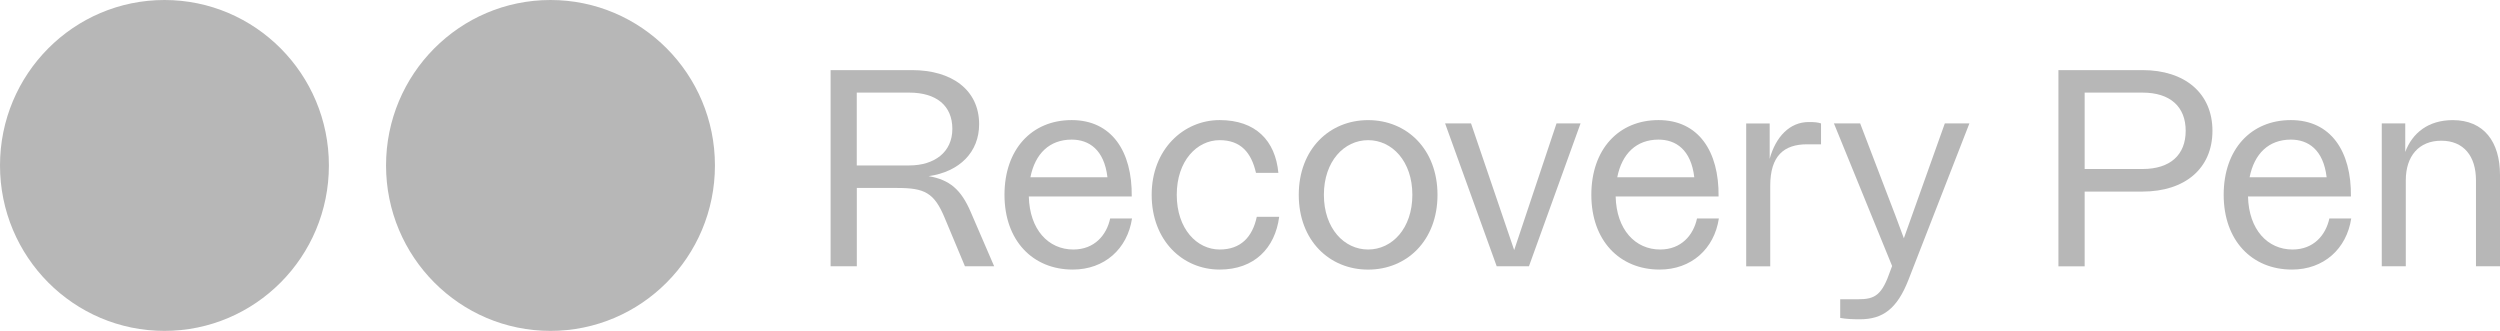 <svg xmlns="http://www.w3.org/2000/svg" fill="none" viewBox="0 0 204 27" height="27" width="204">
<g clip-path="url(#clip0_2001_2517)">
<path fill="#B7B7B7" d="M74.415 5.721C77.668 5.721 79.897 7.335 79.897 10.137C79.897 12.401 78.314 14.015 75.775 14.374C77.492 14.665 78.426 15.473 79.206 17.288L81.123 21.728H78.739L77.069 17.737C76.221 15.719 75.441 15.338 73.215 15.338H69.917V21.728H67.777V5.721H74.417H74.415ZM69.912 7.56V13.5H74.192C76.242 13.5 77.712 12.425 77.712 10.518C77.712 8.611 76.397 7.557 74.192 7.557H69.912V7.56Z"></path>
<path fill="#B7B7B7" d="M83.951 16.033C84.016 18.746 85.555 20.36 87.582 20.36C89.32 20.36 90.302 19.171 90.591 17.826H92.373C91.995 20.315 90.123 21.997 87.537 21.997C84.26 21.997 81.966 19.62 81.966 15.898C81.966 12.177 84.195 9.799 87.448 9.799C90.701 9.799 92.394 12.332 92.35 16.033H83.948H83.951ZM84.085 14.464H90.368C90.1 12.2 88.853 11.392 87.448 11.392C85.641 11.392 84.463 12.536 84.082 14.464H84.085Z"></path>
<path fill="#B7B7B7" d="M102.488 14.105C102.109 12.446 101.24 11.437 99.523 11.437C97.675 11.437 96.023 13.117 96.023 15.898C96.023 18.68 97.672 20.36 99.523 20.36C101.24 20.36 102.199 19.351 102.553 17.692H104.381C104.047 20.246 102.354 21.997 99.523 21.997C96.493 21.997 93.976 19.62 93.976 15.898C93.976 12.177 96.583 9.799 99.523 9.799C102.464 9.799 104.071 11.479 104.315 14.105H102.488Z"></path>
<path fill="#B7B7B7" d="M111.639 9.802C114.803 9.802 117.3 12.18 117.3 15.901C117.3 19.623 114.803 22 111.639 22C108.475 22 105.979 19.623 105.979 15.901C105.979 12.18 108.475 9.802 111.639 9.802ZM111.639 20.36C113.6 20.36 115.249 18.632 115.249 15.899C115.249 13.165 113.6 11.437 111.639 11.437C109.678 11.437 108.029 13.165 108.029 15.899C108.029 18.632 109.678 20.36 111.639 20.36Z"></path>
<path fill="#B7B7B7" d="M122.131 21.728L117.92 10.071H120.036L123.557 20.407L127.012 10.071H128.973L124.762 21.728H122.131Z"></path>
<path fill="#B7B7B7" d="M131.837 16.033C131.903 18.746 133.442 20.36 135.469 20.36C137.207 20.36 138.186 19.171 138.477 17.826H140.26C139.882 20.315 138.01 21.997 135.424 21.997C132.147 21.997 129.853 19.62 129.853 15.898C129.853 12.177 132.082 9.799 135.335 9.799C138.588 9.799 140.281 12.332 140.236 16.033H131.835H131.837ZM131.971 14.464H138.254C137.986 12.2 136.739 11.392 135.335 11.392C133.531 11.392 132.349 12.536 131.969 14.464H131.971Z"></path>
<path fill="#B7B7B7" d="M144.406 10.069V12.961C144.897 11.168 146.034 9.958 147.593 9.958C148.04 9.958 148.328 9.979 148.596 10.072V11.775H147.459C145.587 11.775 144.451 12.694 144.451 15.162V21.731H142.489V10.074H144.406V10.069Z"></path>
<path fill="#B7B7B7" d="M151.766 26.054C151.209 26.054 150.652 26.033 150.161 25.943V24.419H151.632C153.013 24.419 153.569 24.084 154.262 22.066L154.396 21.706L149.649 10.071H151.789L154.018 15.901C154.441 17 154.866 18.098 155.355 19.443L158.697 10.071H160.703L155.733 22.826C154.798 25.225 153.617 26.054 151.766 26.054Z"></path>
<path fill="#B7B7B7" d="M167.968 5.721H174.831C178.283 5.721 180.536 7.604 180.536 10.676C180.536 13.748 178.286 15.632 174.831 15.632H170.108V21.73H167.968V5.721ZM174.831 13.791C177.105 13.791 178.352 12.626 178.352 10.674C178.352 8.722 177.105 7.557 174.831 7.557H170.108V13.791H174.831Z"></path>
<path fill="#B7B7B7" d="M183.437 16.033C183.503 18.746 185.041 20.36 187.068 20.36C188.806 20.36 189.786 19.171 190.077 17.826H191.86C191.482 20.315 189.61 21.997 187.024 21.997C183.747 21.997 181.452 19.62 181.452 15.898C181.452 12.177 183.681 9.799 186.934 9.799C190.187 9.799 191.881 12.332 191.836 16.033H183.434H183.437ZM183.571 14.464H189.854C189.586 12.2 188.339 11.392 186.934 11.392C185.13 11.392 183.949 12.536 183.568 14.464H183.571Z"></path>
<path fill="#B7B7B7" d="M196.268 10.069V12.401C196.848 10.854 198.14 9.802 200.146 9.802C202.688 9.802 204 11.572 204 14.285V21.728H202.039V14.71C202.039 12.737 201.036 11.482 199.209 11.482C197.381 11.482 196.313 12.737 196.313 14.71V21.728H194.352V10.072H196.268V10.069Z"></path>
<path fill="#B7B7B7" d="M44.92 27C52.331 27 58.339 20.956 58.339 13.5C58.339 6.044 52.331 0 44.92 0C37.509 0 31.501 6.044 31.501 13.5C31.501 20.956 37.509 27 44.92 27Z"></path>
<path fill="#B7B7B7" d="M13.419 27C20.83 27 26.838 20.956 26.838 13.5C26.838 6.044 20.83 0 13.419 0C6.008 0 0 6.044 0 13.5C0 20.956 6.008 27 13.419 27Z"></path>
</g>
<defs>
<clipPath id="clip0_2001_2517">
<rect fill="white" height="27" width="204"></rect>
</clipPath>
</defs>
</svg>

